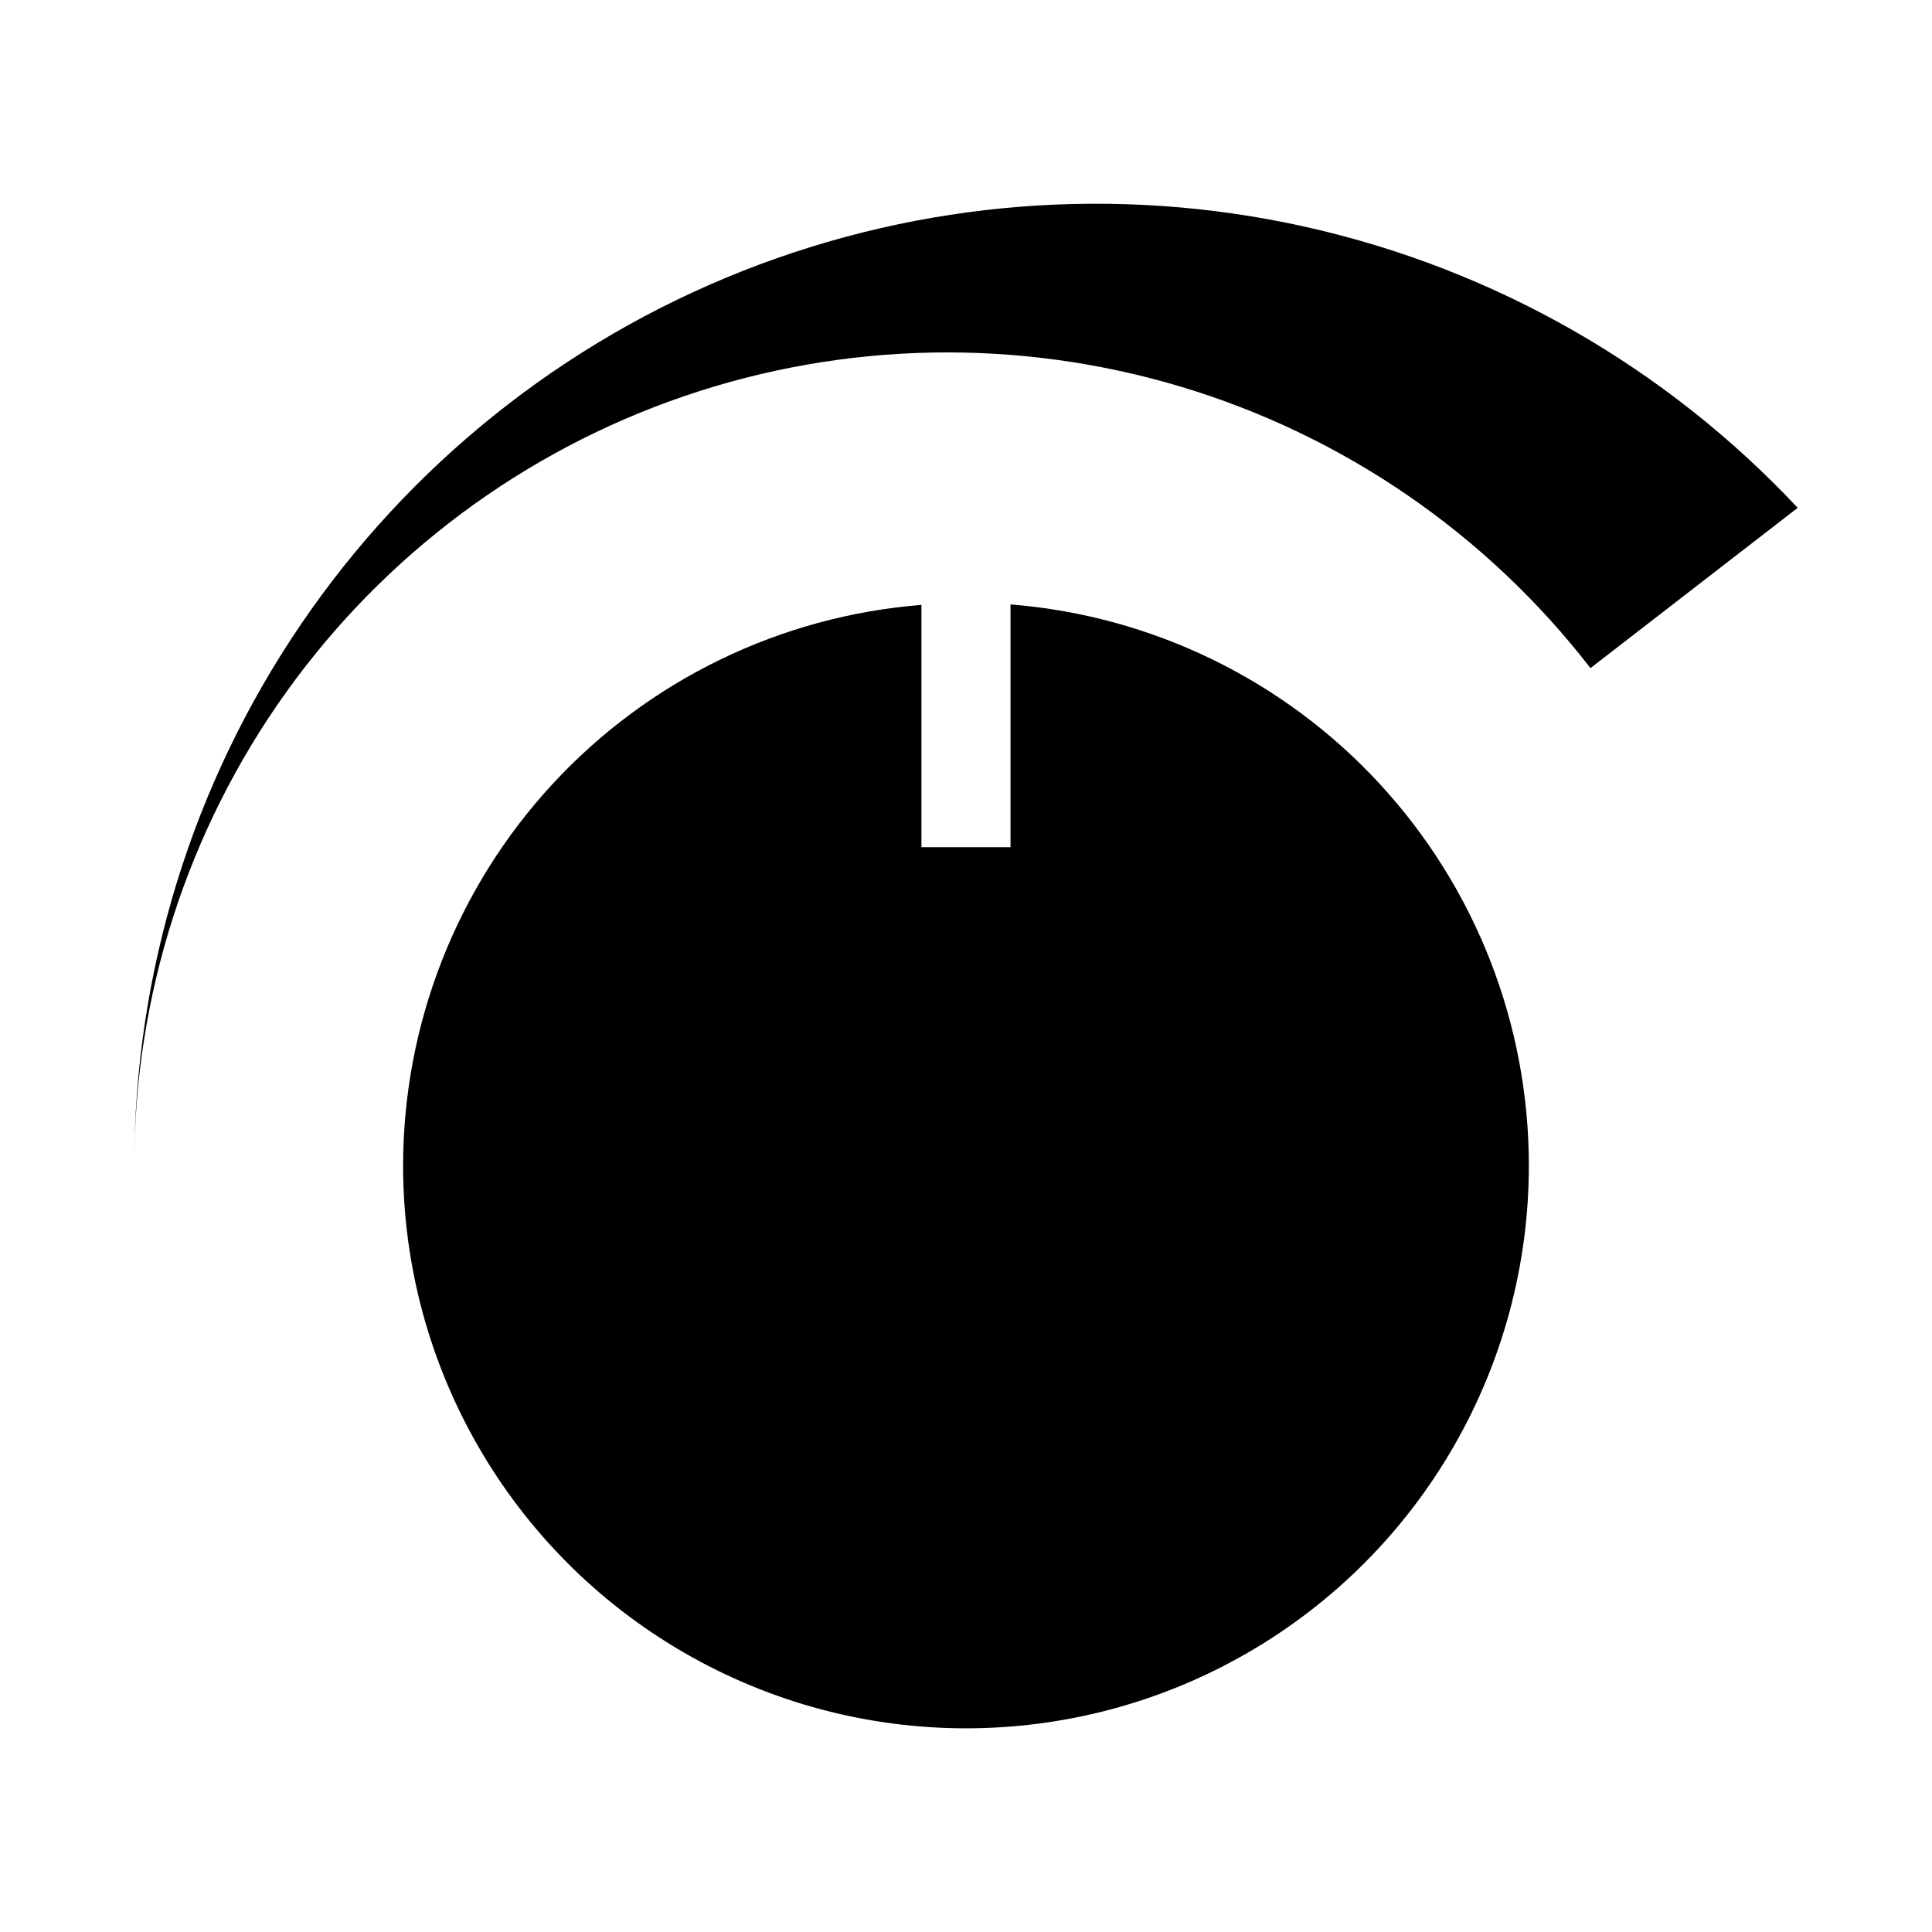 <?xml version="1.0" encoding="UTF-8"?>
<!-- The Best Svg Icon site in the world: iconSvg.co, Visit us! https://iconsvg.co -->
<svg fill="#000000" width="800px" height="800px" version="1.1" viewBox="144 144 512 512" xmlns="http://www.w3.org/2000/svg">
 <g>
  <path d="m411.8 304.18v64.332h-23.613v-64.207c-37.375 2.965-72.266 19.898-97.719 47.426-25.453 27.531-39.609 63.633-39.645 101.13 0 53.293 28.434 102.54 74.586 129.18 46.152 26.645 103.02 26.645 149.17 0 46.152-26.648 74.586-75.891 74.586-129.18-0.004-37.516-14.145-73.652-39.602-101.21-25.457-27.555-60.363-44.504-97.762-47.473z"/>
  <path d="m620.41 278.58c-34.949-37.293-80.305-63.219-130.18-74.41-49.875-11.188-101.96-7.121-149.49 11.668-47.531 18.789-88.316 51.438-117.05 93.707-28.742 42.266-44.109 92.195-44.109 143.31 0-44.949 14.059-88.773 40.207-125.34 26.148-36.562 63.078-64.031 105.61-78.559 42.539-14.527 88.555-15.387 131.61-2.457 43.051 12.926 80.98 38.996 108.48 74.555z"/>
 </g>
</svg>